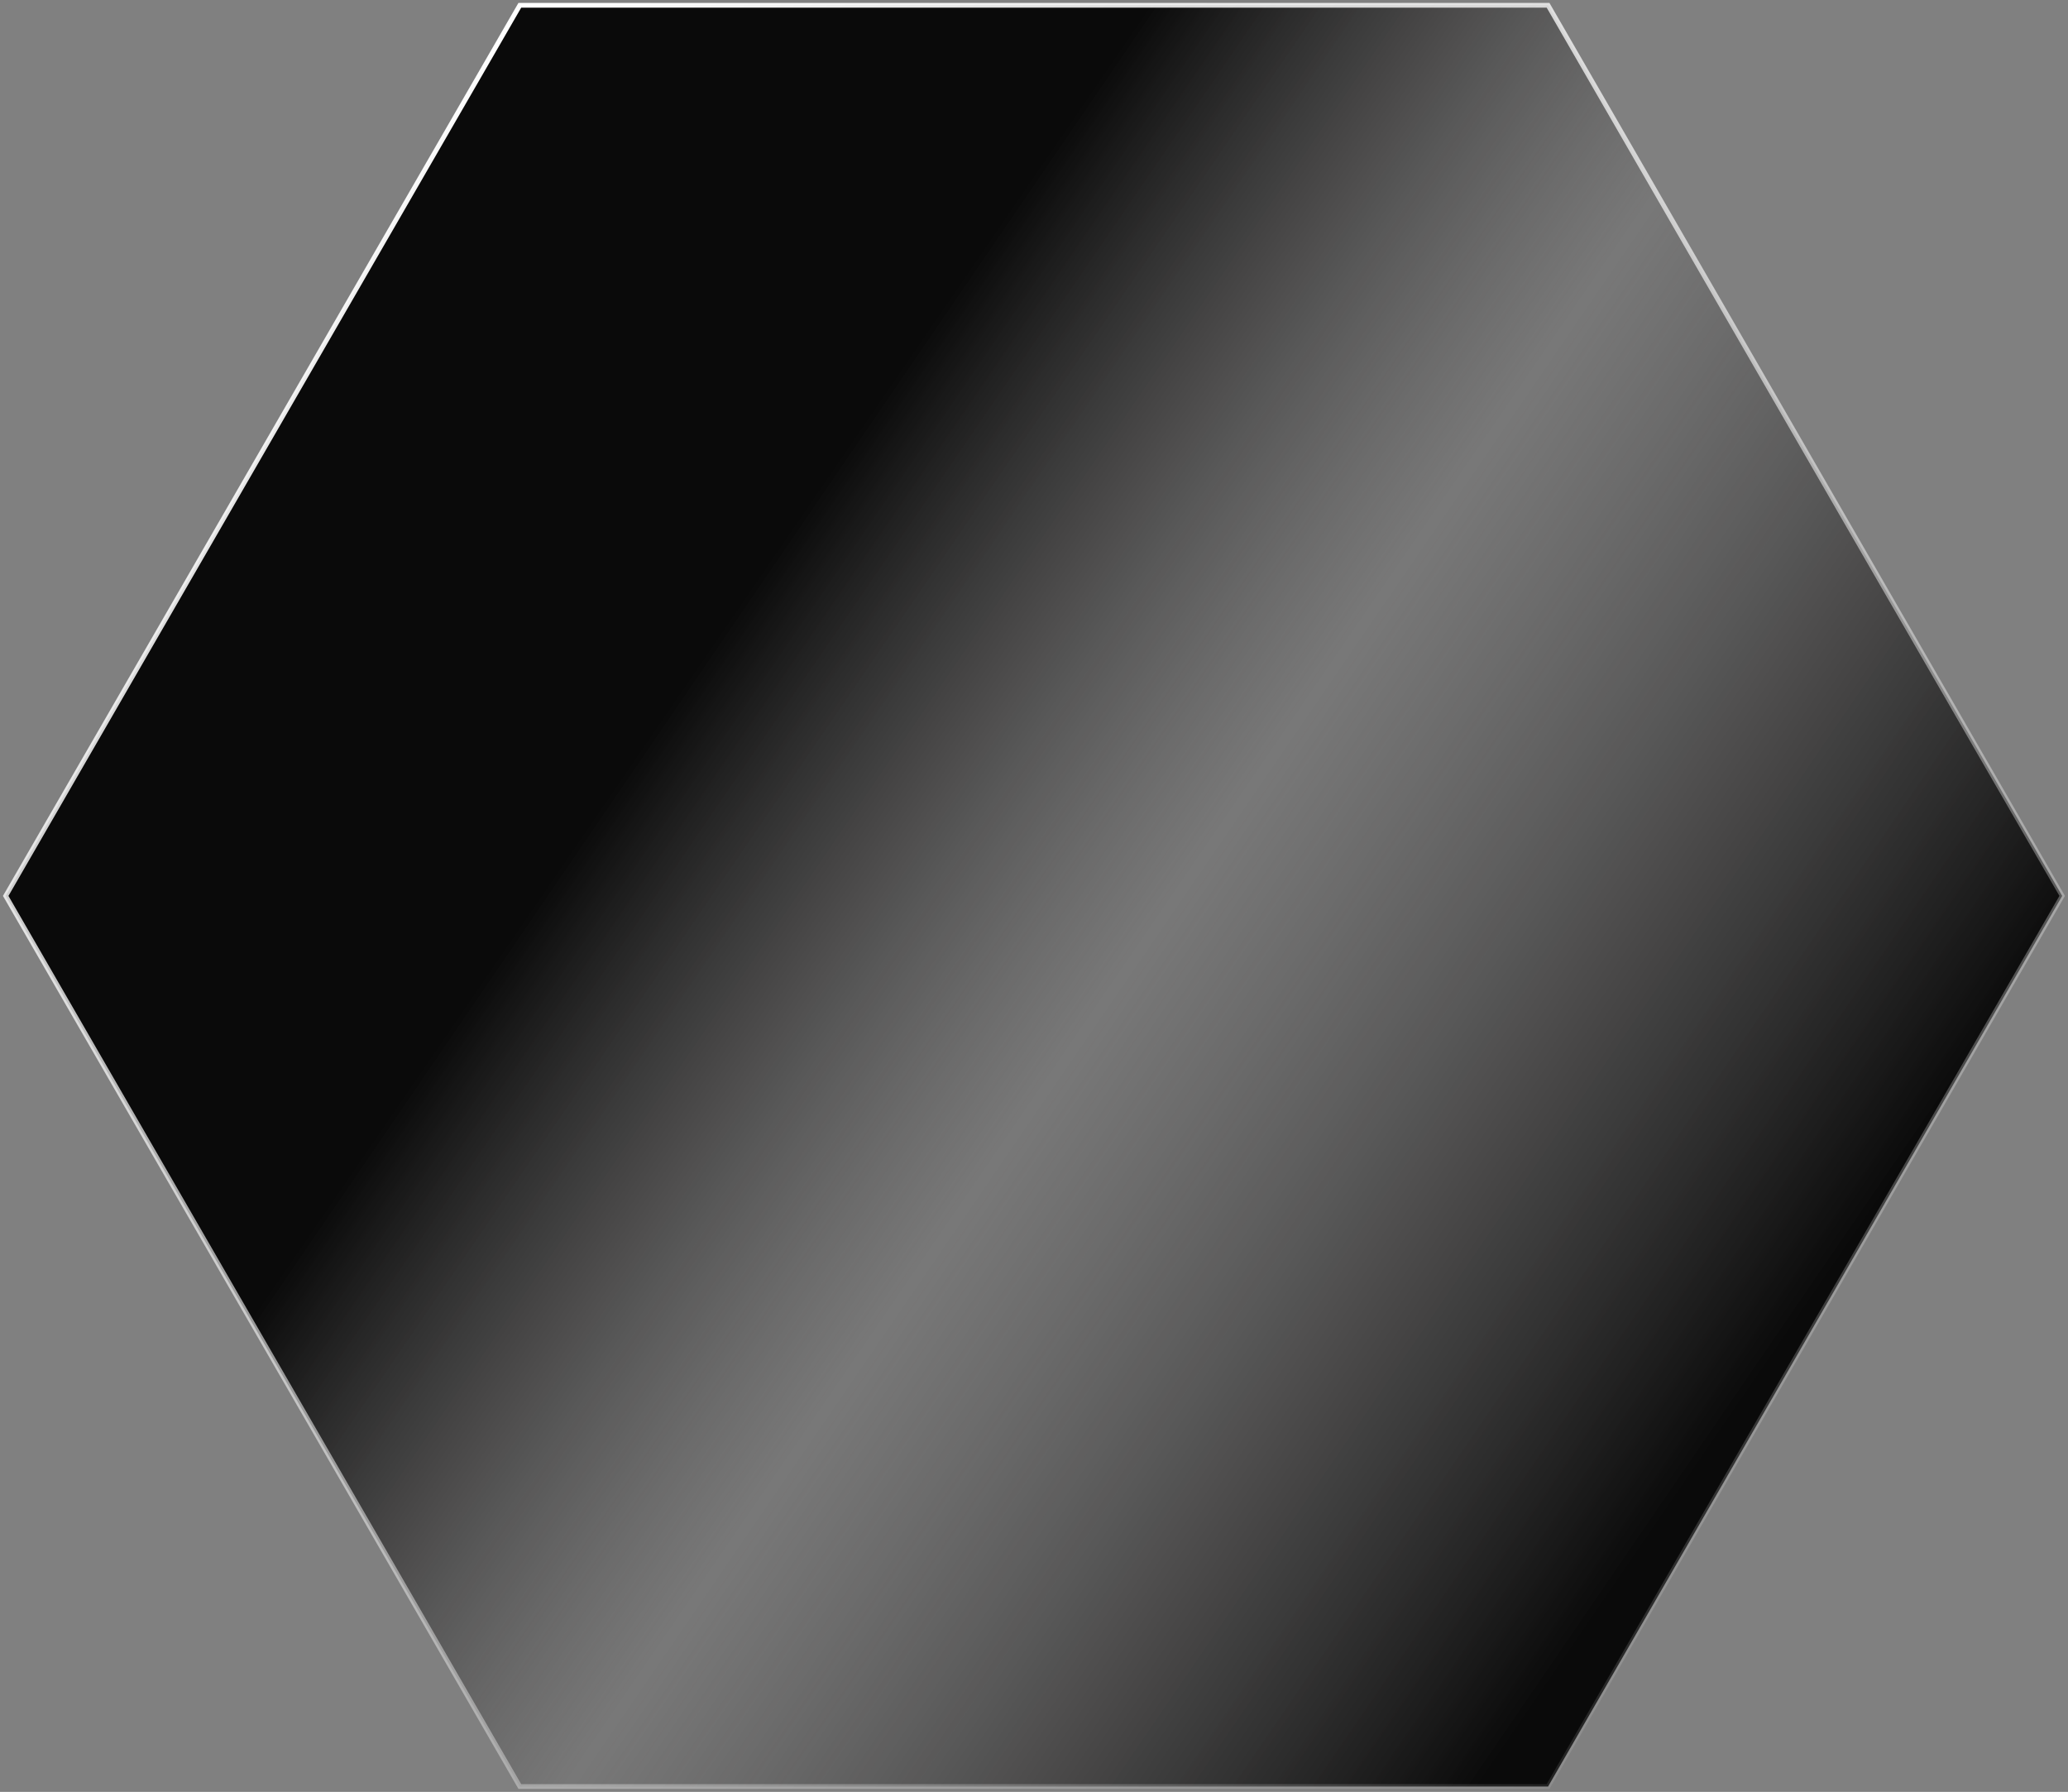 <?xml version="1.0" encoding="UTF-8"?> <svg xmlns="http://www.w3.org/2000/svg" width="434" height="376" viewBox="0 0 434 376" fill="none"><rect x="0" y="0" width="434" height="376" fill="#808080" stroke="none"/> <path d="M109.382 1.108L109.093 1.108L108.949 1.358L1.341 187.739L1.197 187.989L1.341 188.239L108.949 374.621L109.093 374.871L109.382 374.871L324.597 374.871L324.885 374.871L325.03 374.621L432.637 188.239L432.782 187.989L432.637 187.739L325.03 1.358L324.885 1.108L324.597 1.108L109.382 1.108Z" fill="url(#paint0_linear_338_520)" stroke="url(#paint1_linear_338_520)"></path> <defs> <linearGradient id="paint0_linear_338_520" x1="51" y1="36" x2="407.5" y2="280" gradientUnits="userSpaceOnUse"> <stop offset="0.318" stop-color="#0A0A0A"></stop> <stop offset="0.573" stop-color="#403F3F" stop-opacity="0.12"></stop> <stop offset="0.938" stop-color="#0A0A0A"></stop> </linearGradient> <linearGradient id="paint1_linear_338_520" x1="109.382" y1="1.608" x2="370.5" y2="402" gradientUnits="userSpaceOnUse"> <stop stop-color="white"></stop> <stop offset="1" stop-color="white" stop-opacity="0"></stop> </linearGradient> </defs> </svg> 